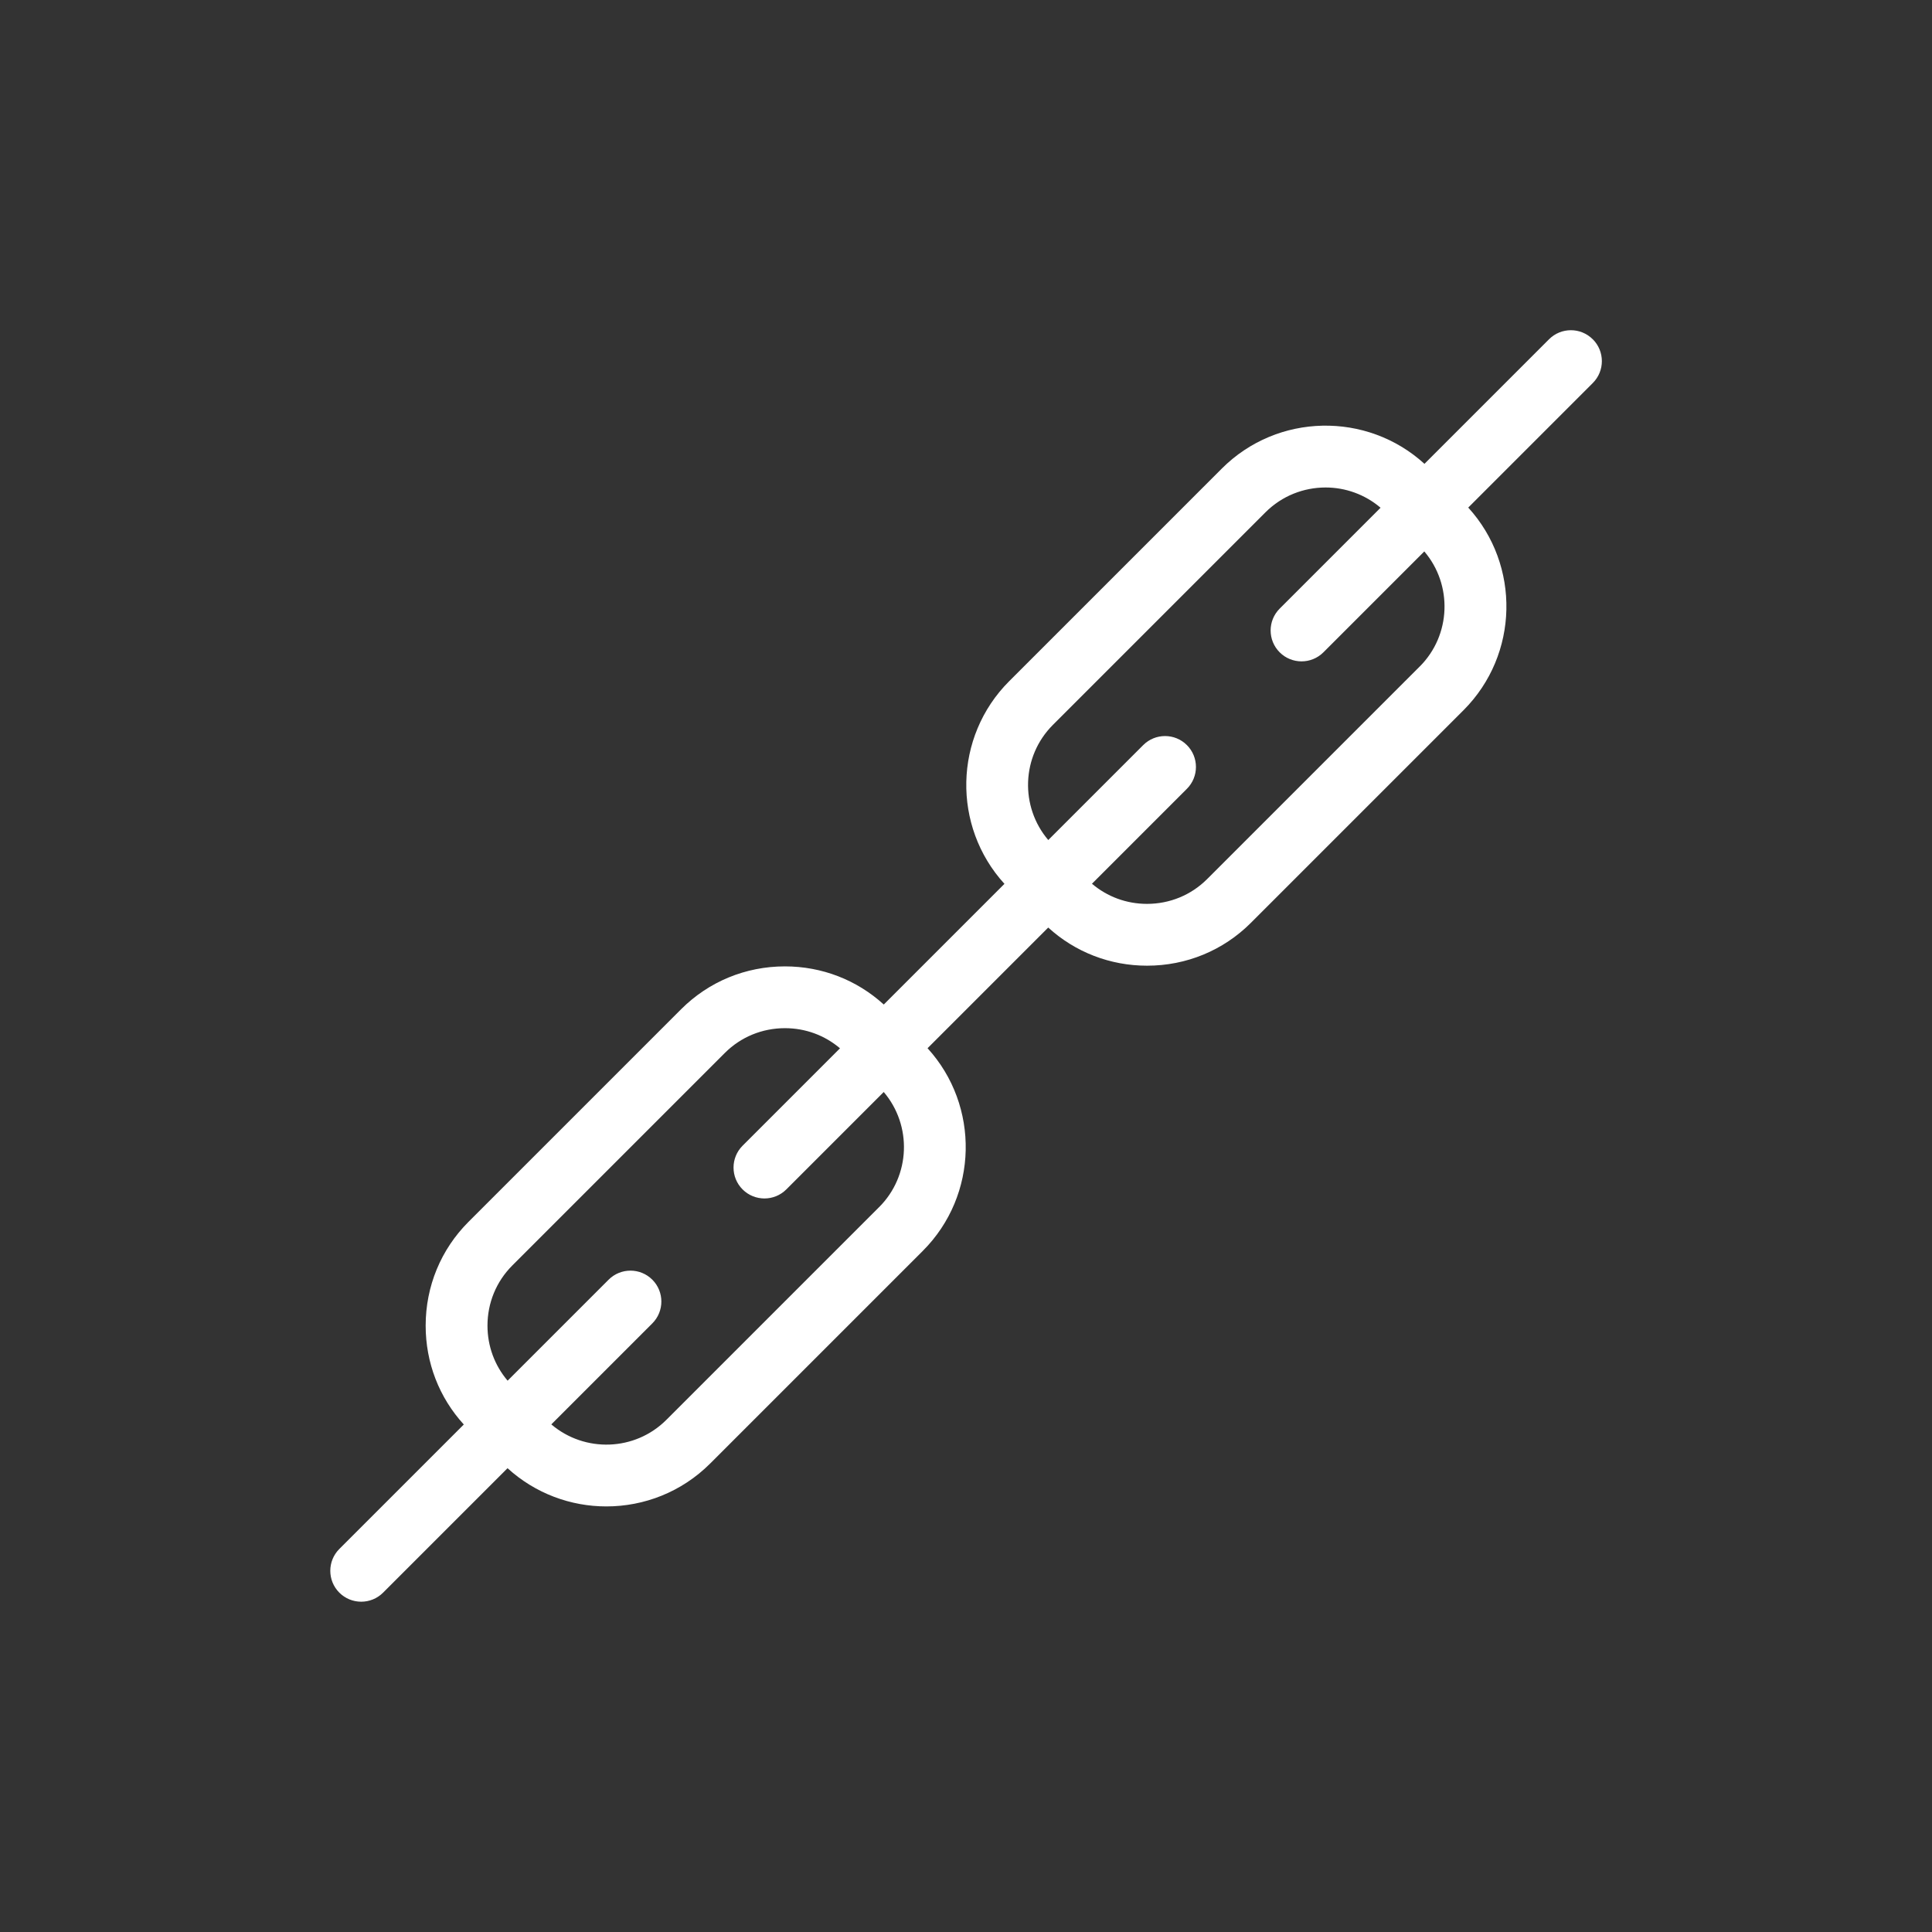 <?xml version="1.0" encoding="UTF-8"?><svg id="o" xmlns="http://www.w3.org/2000/svg" viewBox="0 0 500 500"><rect x="0" y="0" width="500" height="500" fill="#333333" stroke="none"/><path d="M412.2,87.8c-3.12-3.12-8.19-3.12-11.31,0l-32.24,32.24c-14.89-13.57-38.06-13.17-52.45,1.23l-55.02,55.02c-14.39,14.39-14.8,37.56-1.23,52.45l-31.23,31.23c-6.99-6.37-16.01-9.87-25.58-9.87-10.17,0-19.72,3.94-26.87,11.09l-55.02,55.02c-7.15,7.15-11.09,16.7-11.09,26.87,0,9.58,3.49,18.59,9.87,25.58l-32.21,32.21c-3.12,3.12-3.12,8.19,0,11.31,1.56,1.56,3.61,2.34,5.66,2.34s4.09-.78,5.66-2.34l32.21-32.21c7.23,6.59,16.4,9.89,25.58,9.89,9.73,0,19.46-3.7,26.87-11.11l55.02-55.02c14.39-14.39,14.8-37.56,1.23-52.45l31.23-31.23c6.99,6.37,16.01,9.87,25.58,9.87,10.17,0,19.72-3.94,26.87-11.09l55.02-55.02h0c14.39-14.4,14.8-37.56,1.23-52.45l32.24-32.24c3.12-3.12,3.12-8.19,0-11.31Zm-184.71,224.62l-55.02,55.02c-8.15,8.16-21.16,8.54-29.79,1.19l26.14-26.14c3.12-3.12,3.12-8.19,0-11.31-3.12-3.12-8.19-3.12-11.31,0l-26.14,26.14c-3.36-3.96-5.21-8.94-5.21-14.24,0-5.9,2.28-11.42,6.41-15.56l55.02-55.02c4.13-4.13,9.66-6.41,15.56-6.41,5.3,0,10.28,1.85,14.24,5.21l-25.21,25.21c-3.12,3.12-3.12,8.19,0,11.31,1.56,1.56,3.61,2.34,5.66,2.34s4.09-.78,5.66-2.34l25.21-25.21c7.35,8.64,6.96,21.64-1.19,29.79Zm139.93-139.93l-55.02,55.02c-4.13,4.13-9.66,6.41-15.56,6.41-5.3,0-10.28-1.85-14.24-5.21l24.57-24.57c3.12-3.12,3.12-8.19,0-11.31-3.12-3.12-8.19-3.12-11.31,0l-24.57,24.57c-7.35-8.64-6.96-21.64,1.19-29.79l55.02-55.02c4.29-4.29,9.92-6.43,15.56-6.43,5.08,0,10.14,1.76,14.23,5.24l-26.11,26.11c-3.12,3.12-3.12,8.19,0,11.31,1.56,1.56,3.61,2.34,5.66,2.34s4.09-.78,5.66-2.34l26.11-26.11c7.35,8.63,6.96,21.64-1.19,29.79Z" fill="#fff"/></svg>